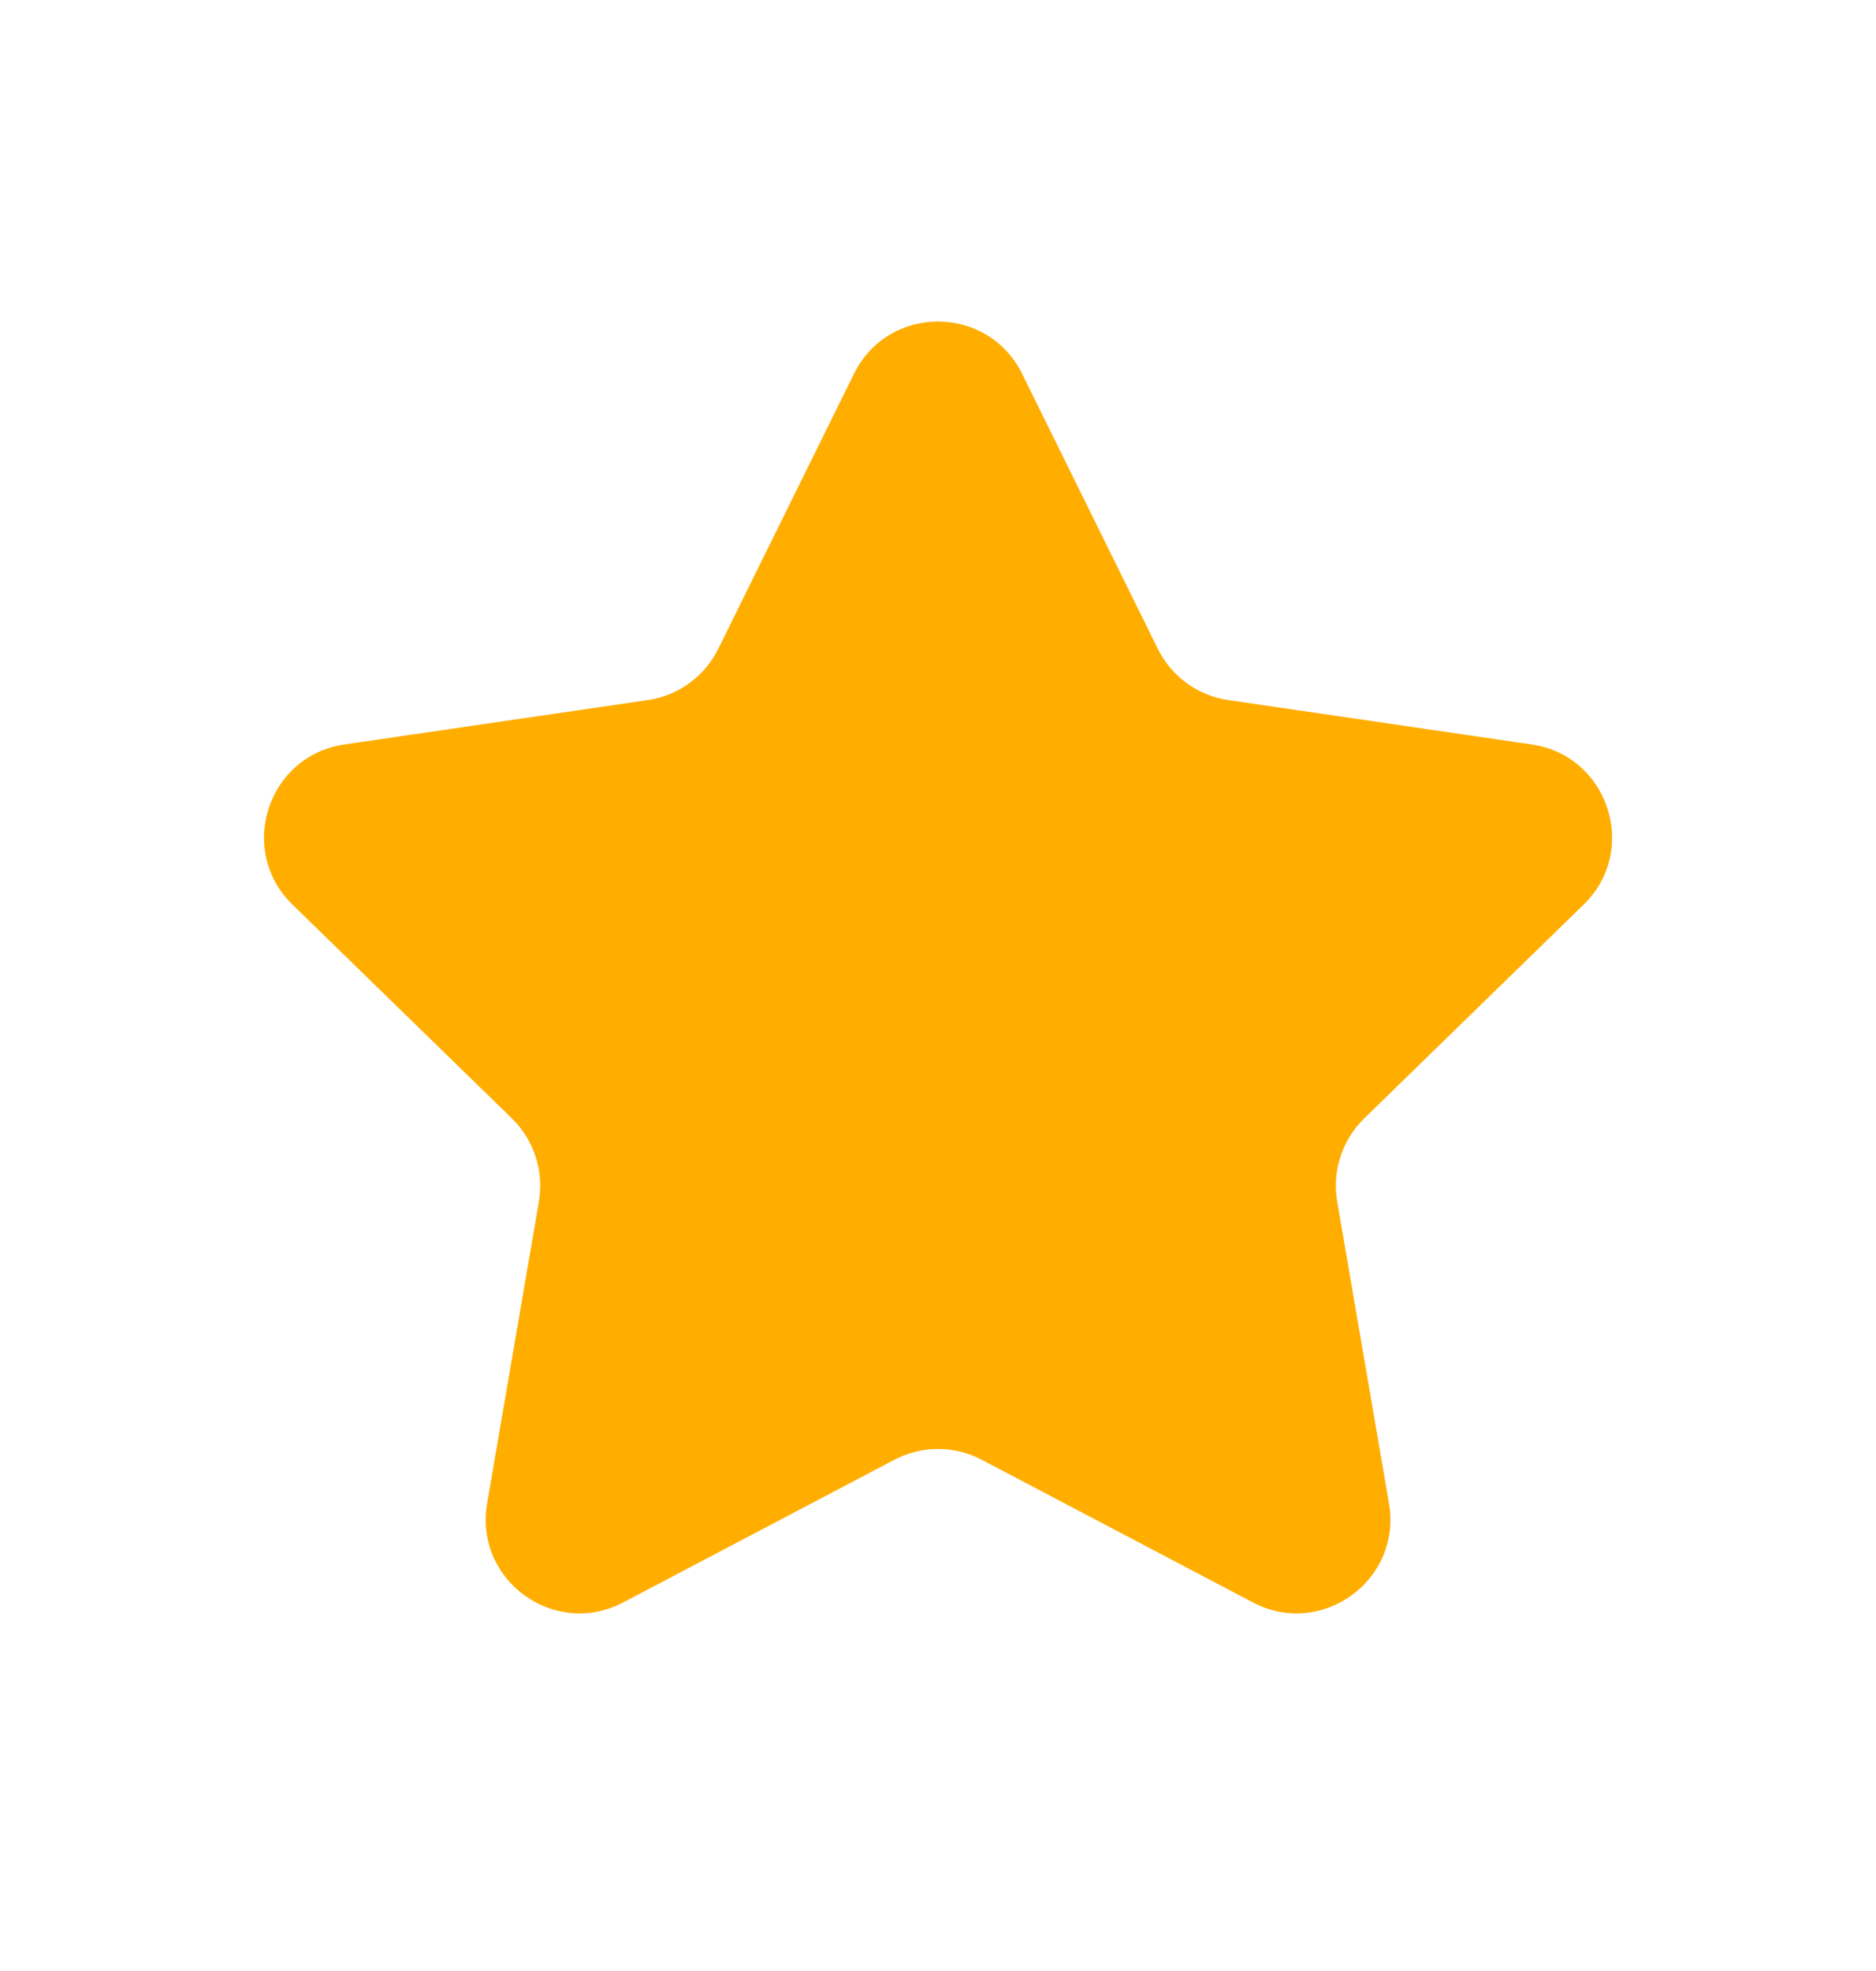 <svg width="20" height="21" viewBox="0 0 20 21" fill="none" xmlns="http://www.w3.org/2000/svg">
<path d="M9.104 3.983C9.47 3.24 10.53 3.24 10.897 3.983L12.343 6.912C12.488 7.207 12.77 7.412 13.095 7.459L16.33 7.932C17.15 8.052 17.477 9.06 16.883 9.638L14.544 11.916C14.308 12.146 14.2 12.477 14.256 12.802L14.808 16.019C14.948 16.836 14.09 17.459 13.357 17.073L10.466 15.553C10.174 15.4 9.826 15.4 9.535 15.553L6.644 17.073C5.91 17.459 5.053 16.836 5.193 16.019L5.745 12.802C5.8 12.477 5.693 12.146 5.457 11.916L3.118 9.638C2.524 9.06 2.851 8.052 3.671 7.932L6.906 7.459C7.231 7.412 7.512 7.207 7.658 6.912L9.104 3.983Z" fill="#FFAE00"/>
</svg>
